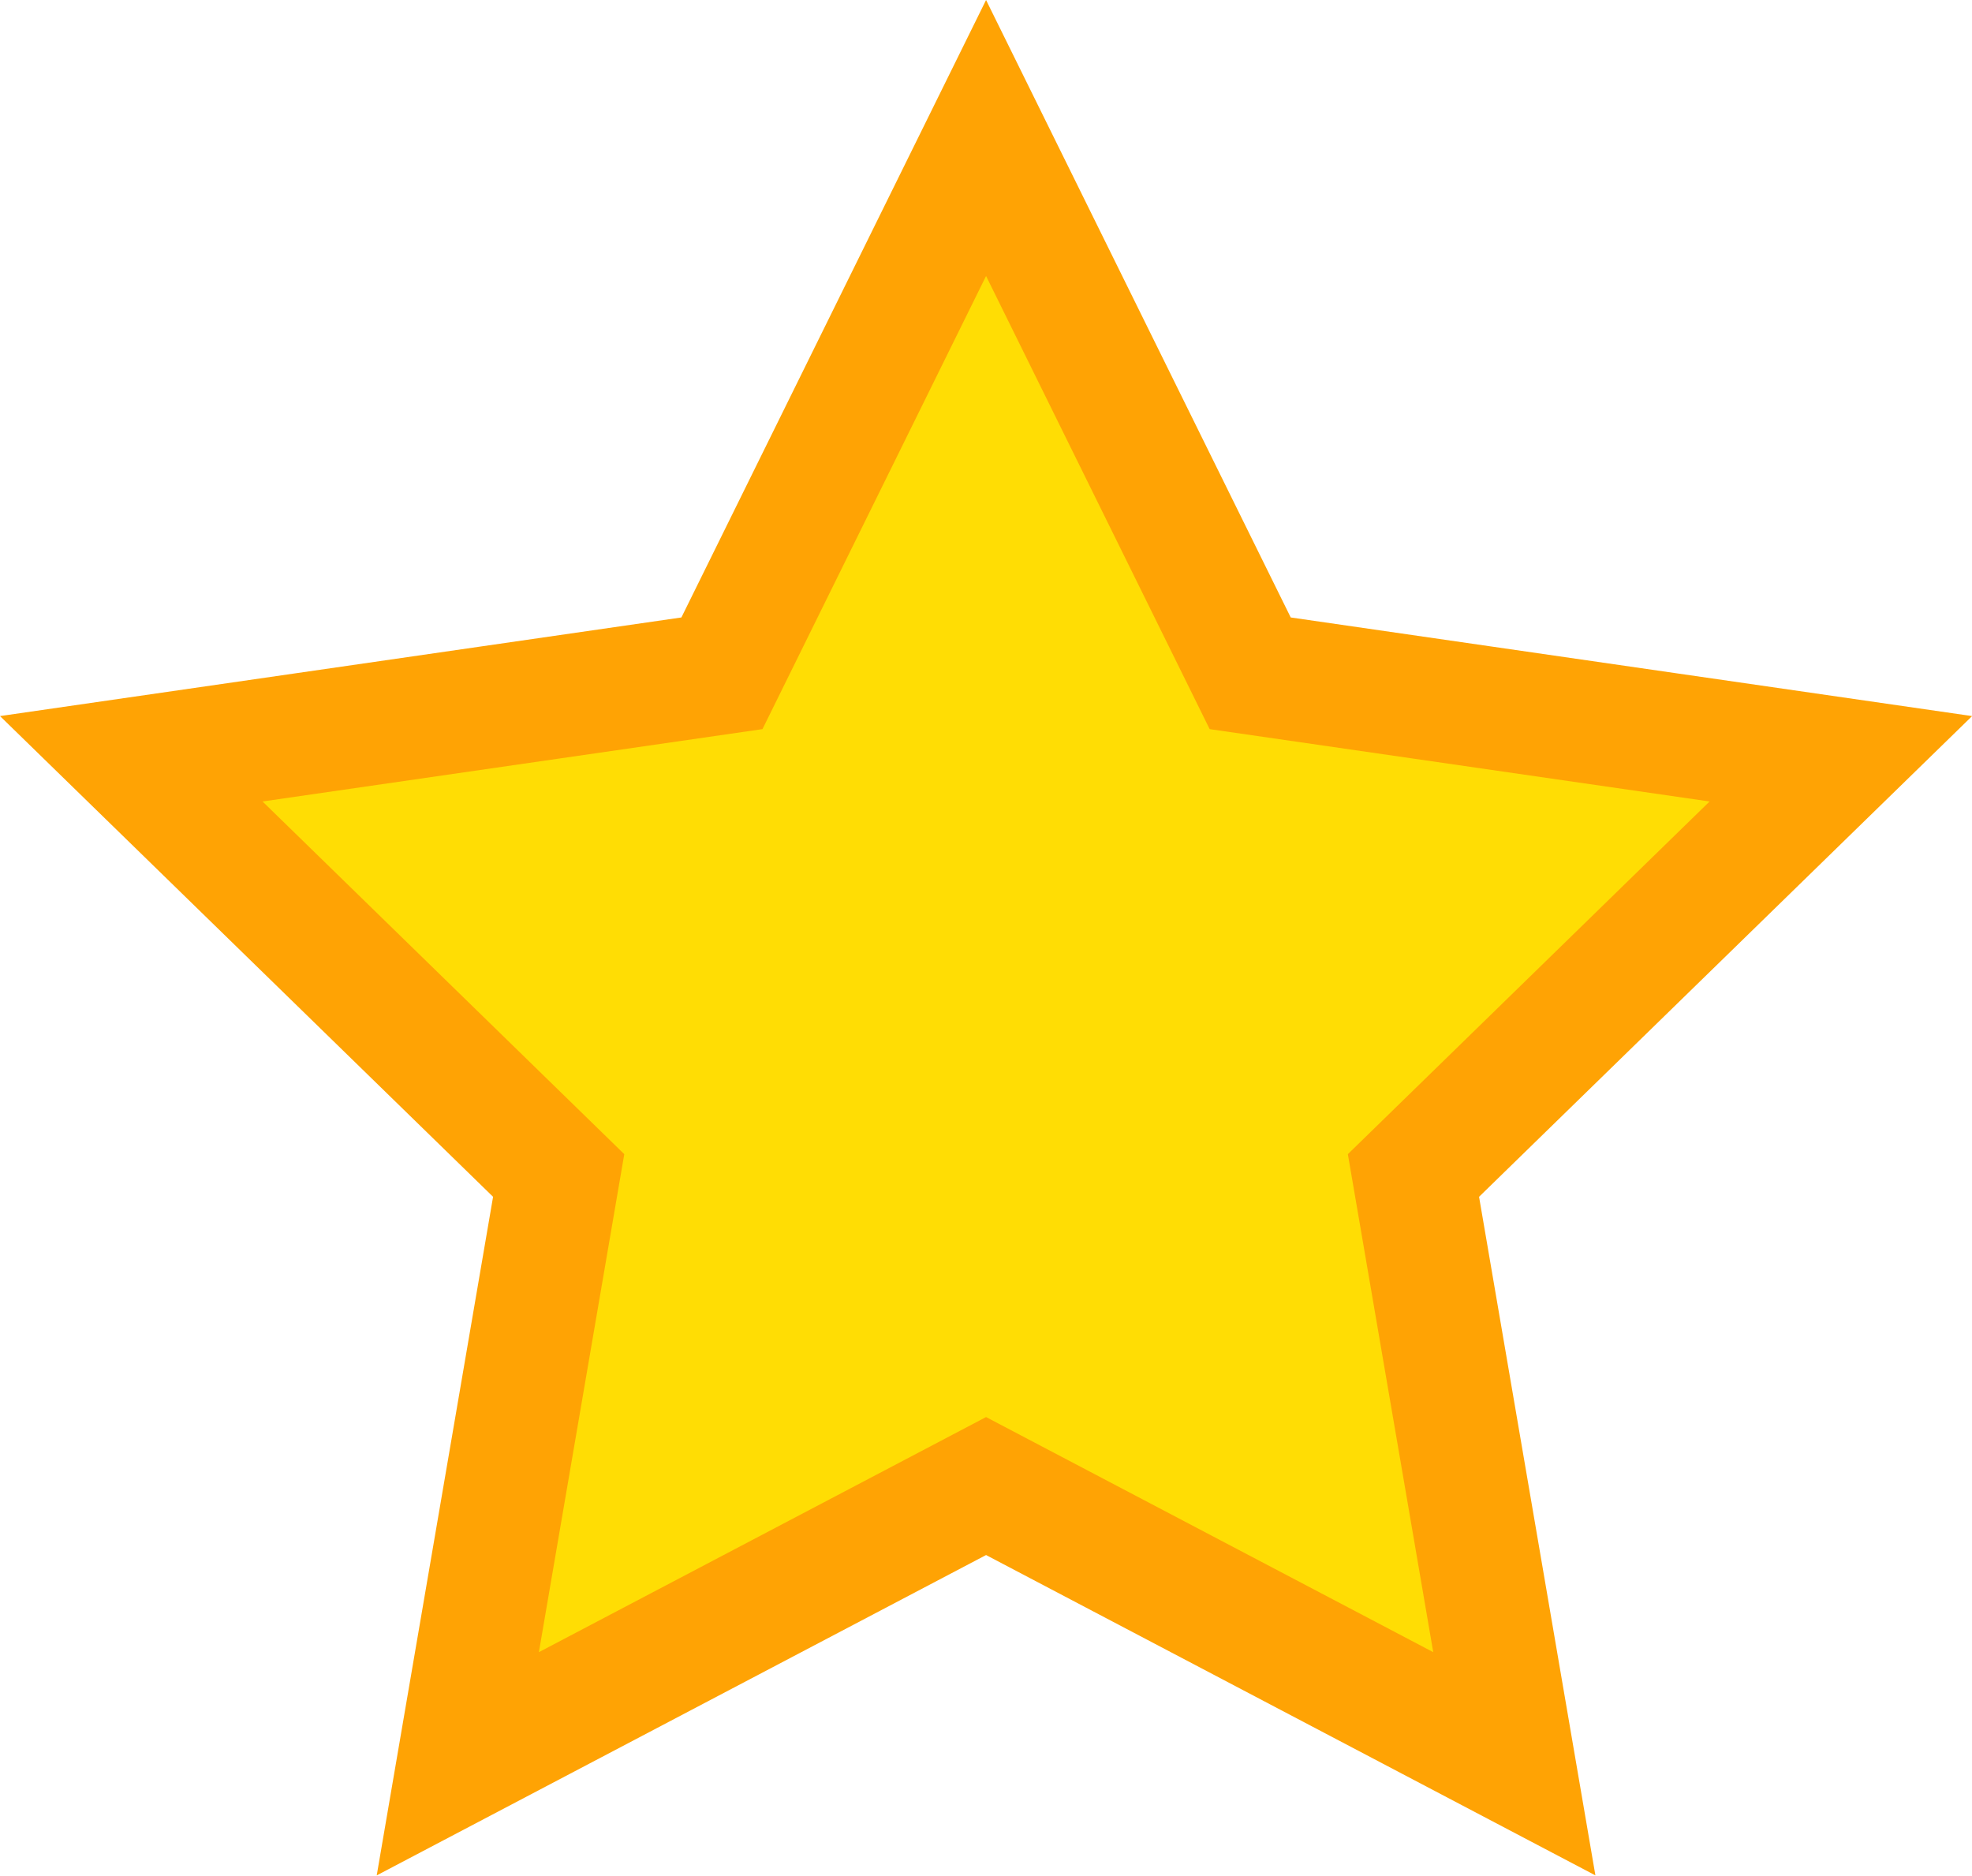 <svg xmlns="http://www.w3.org/2000/svg" width="16.149" height="15.358" viewBox="0 0 16.149 15.358"><defs><style>.a{fill:#ffdd04;stroke:#ffa304;stroke-miterlimit:10;}</style></defs><path class="a" d="M815.748,2778.289l2.163,4.383,4.837.7-3.5,3.412.826,4.817-4.326-2.274-4.326,2.274.826-4.817-3.5-3.412,4.837-.7Z" transform="translate(-807.673 -2777.159)"/></svg>